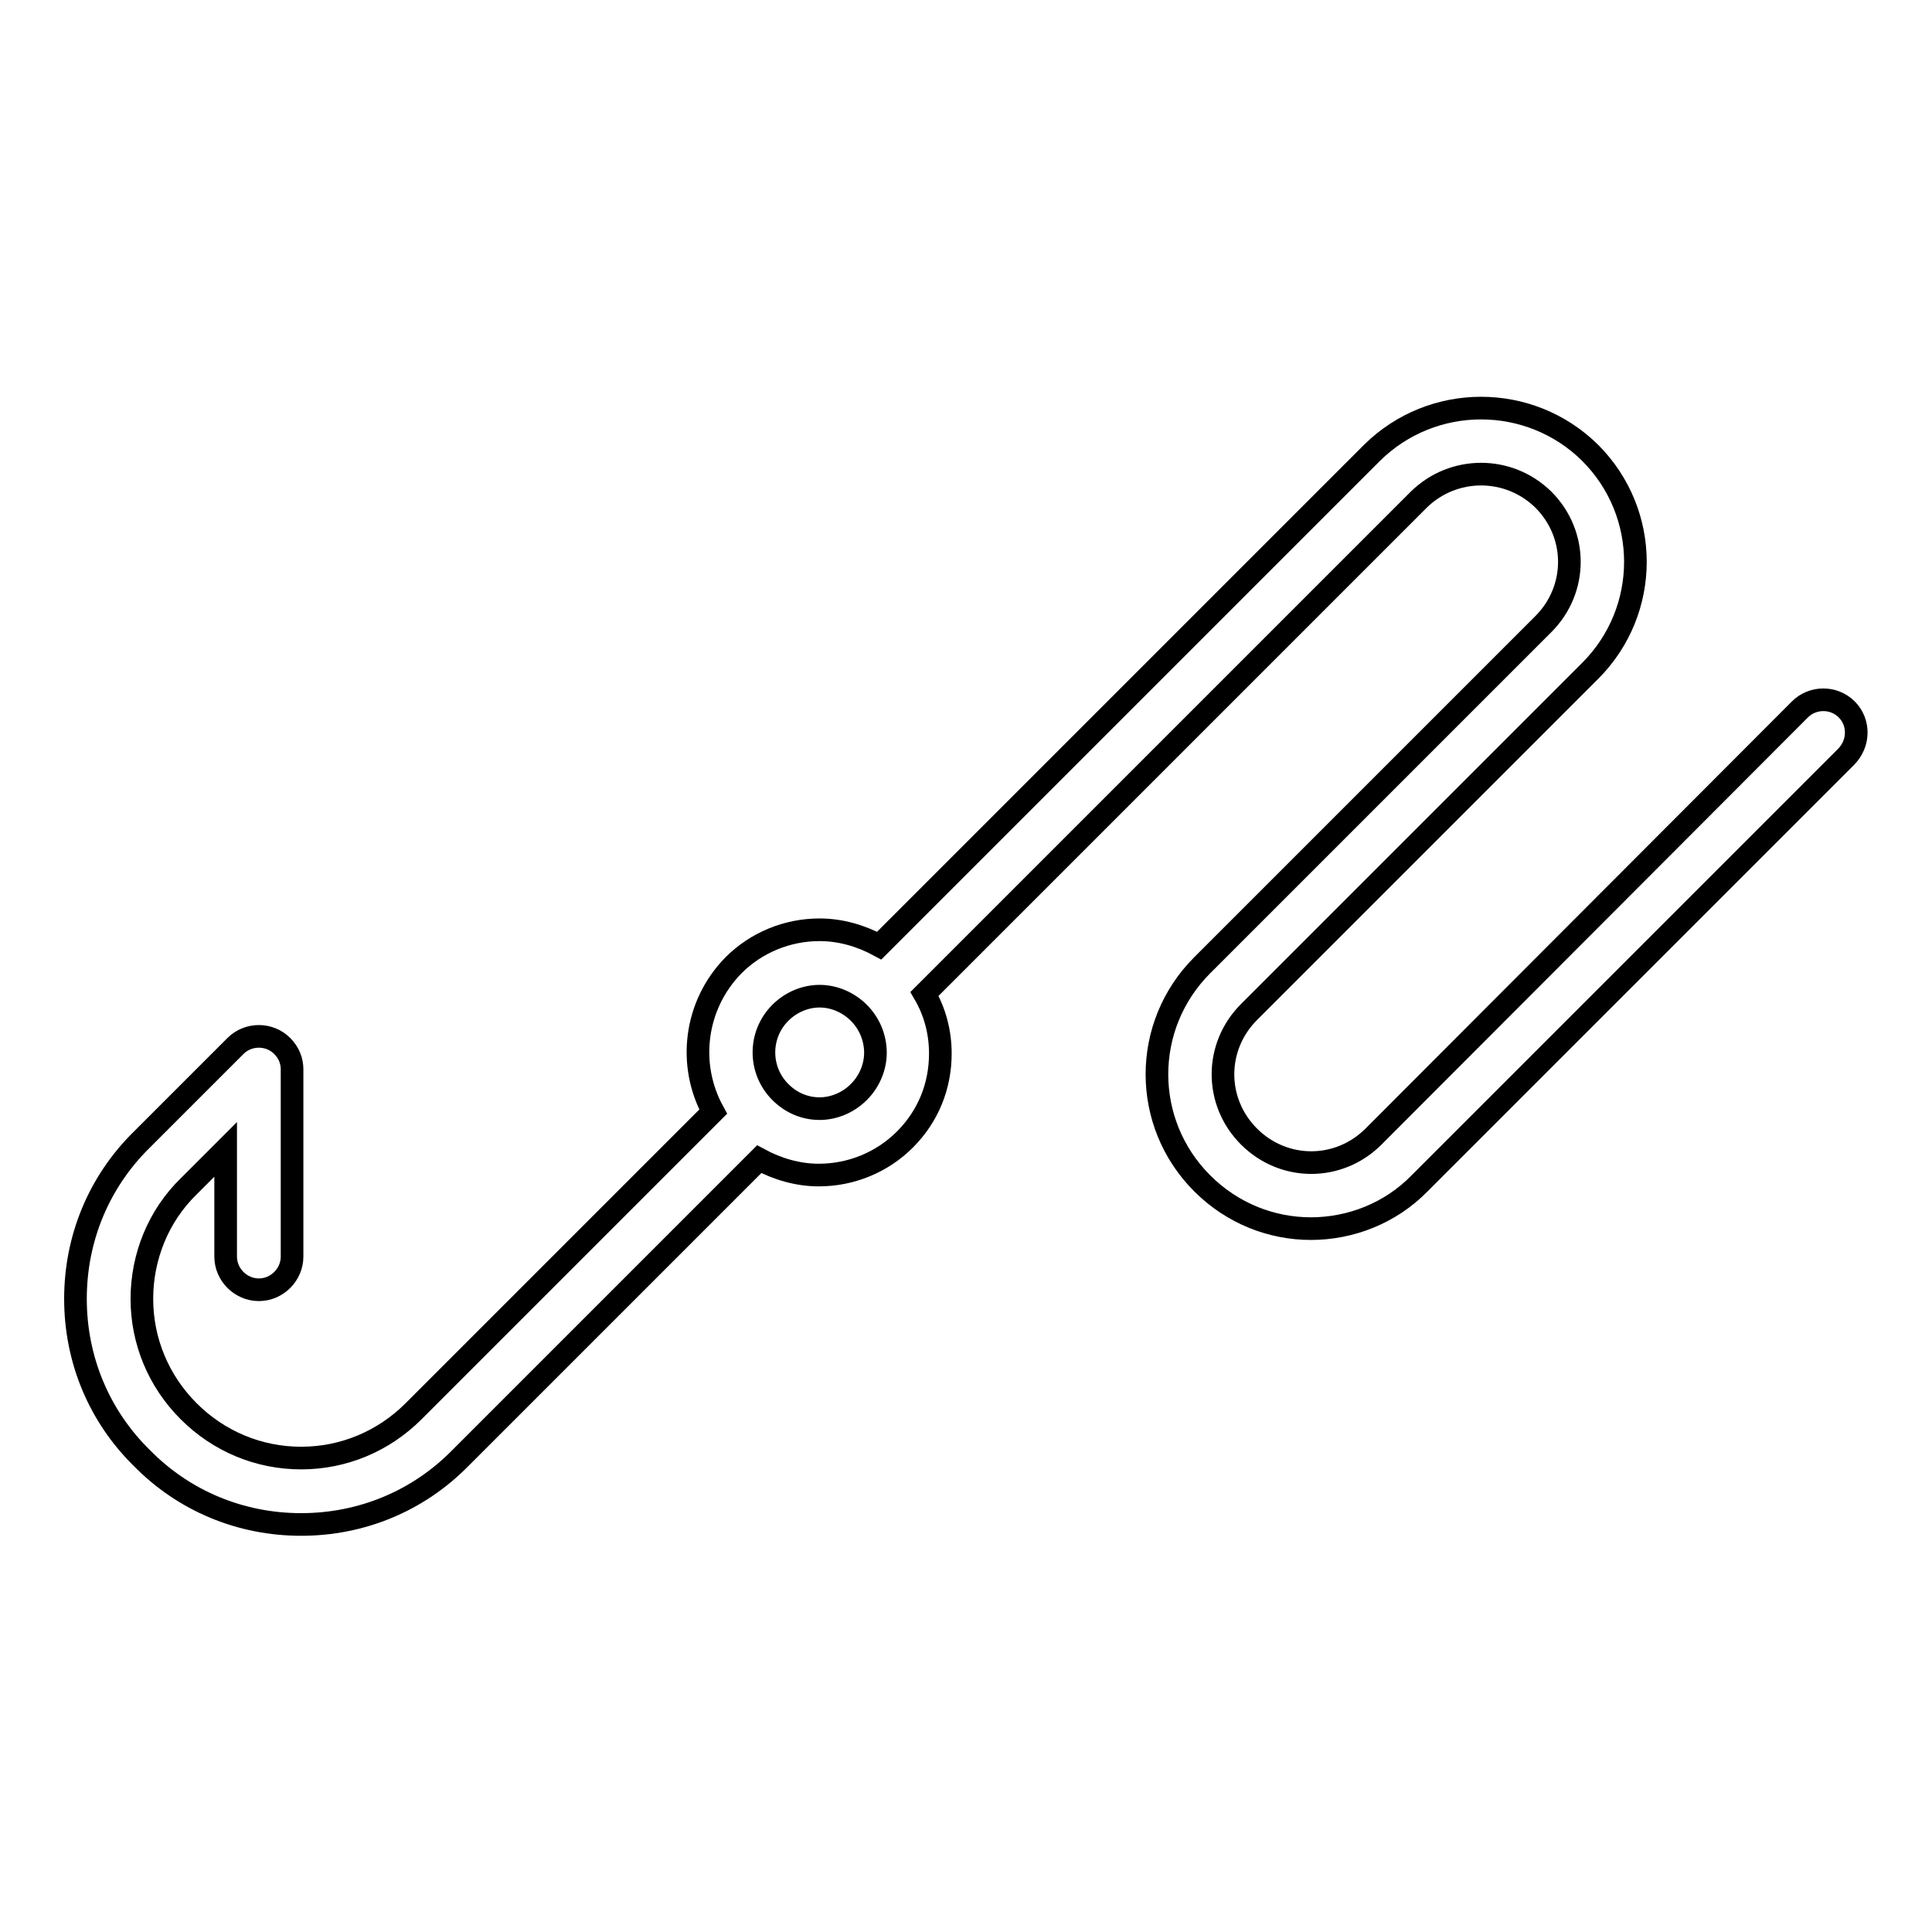 <?xml version="1.0" encoding="utf-8"?>
<!-- Svg Vector Icons : http://www.onlinewebfonts.com/icon -->
<!DOCTYPE svg PUBLIC "-//W3C//DTD SVG 1.1//EN" "http://www.w3.org/Graphics/SVG/1.1/DTD/svg11.dtd">
<svg version="1.1" xmlns="http://www.w3.org/2000/svg" xmlns:xlink="http://www.w3.org/1999/xlink" x="0px" y="0px" viewBox="0 0 256 256" enable-background="new 0 0 256 256" xml:space="preserve">
<g><g><path stroke-width="3" fill-opacity="0" stroke="#000000"  d="M244.7,94c-1.7-1.7-4.5-1.7-6.2,0L182,150.6c-4.6,4.6-11.9,4.6-16.5,0c-4.6-4.6-4.6-11.9,0-16.5l0,0l45.2-45.2l0,0c8-8,8-20.9,0-28.9c-8-7.9-20.9-7.9-28.9,0l0,0l-65.3,65.3c-2.4-1.3-5.1-2.1-7.9-2.1c-4.3,0-8.4,1.7-11.4,4.7c-5.2,5.3-6.1,13.2-2.7,19.4L54.8,187l0,0l0,0c-4,4-9.3,6.2-14.9,6.2c-5.6,0-10.9-2.2-14.9-6.2c-4-4-6.2-9.3-6.2-14.9c0-5.6,2.2-11,6.2-14.9l4.9-4.9v14.2c0,2.4,2,4.4,4.4,4.4l0,0c2.4,0,4.4-2,4.4-4.4v-24.8l0,0l0,0l0,0c0-1.1-0.4-2.2-1.3-3.1c-1.7-1.7-4.5-1.7-6.2,0l-12.4,12.4l0,0l0,0c-5.7,5.6-8.8,13.1-8.8,21.1c0,8,3.1,15.5,8.8,21.1c5.6,5.7,13.1,8.8,21.1,8.8c8,0,15.5-3.1,21.1-8.8l0,0l39.6-39.6c2.4,1.3,5.1,2.1,7.9,2.1l0,0c4.3,0,8.4-1.7,11.4-4.7c3.1-3.1,4.7-7.1,4.7-11.4c0-2.8-0.7-5.5-2.1-7.9L188,66.2l0,0c4.6-4.5,11.9-4.5,16.5,0c4.6,4.6,4.6,11.9,0,16.5l-45.2,45.2l0,0c-8,8-8,20.9,0,28.9c4,4,9.2,6,14.4,6s10.5-2,14.4-6l0,0l0,0l56.5-56.5C246.4,98.5,246.4,95.7,244.7,94z M113.8,144.7c-1.4,1.4-3.3,2.2-5.2,2.2l0,0c-2,0-3.8-0.8-5.2-2.2c-2.9-2.9-2.9-7.6,0-10.5c1.4-1.4,3.3-2.2,5.2-2.2s3.8,0.8,5.2,2.2c1.4,1.4,2.2,3.3,2.2,5.3C116,141.4,115.2,143.3,113.8,144.7z"/><g></g><g></g><g></g><g></g><g></g><g></g><g></g><g></g><g></g><g></g><g></g><g></g><g></g><g></g><g></g></g></g>
</svg>